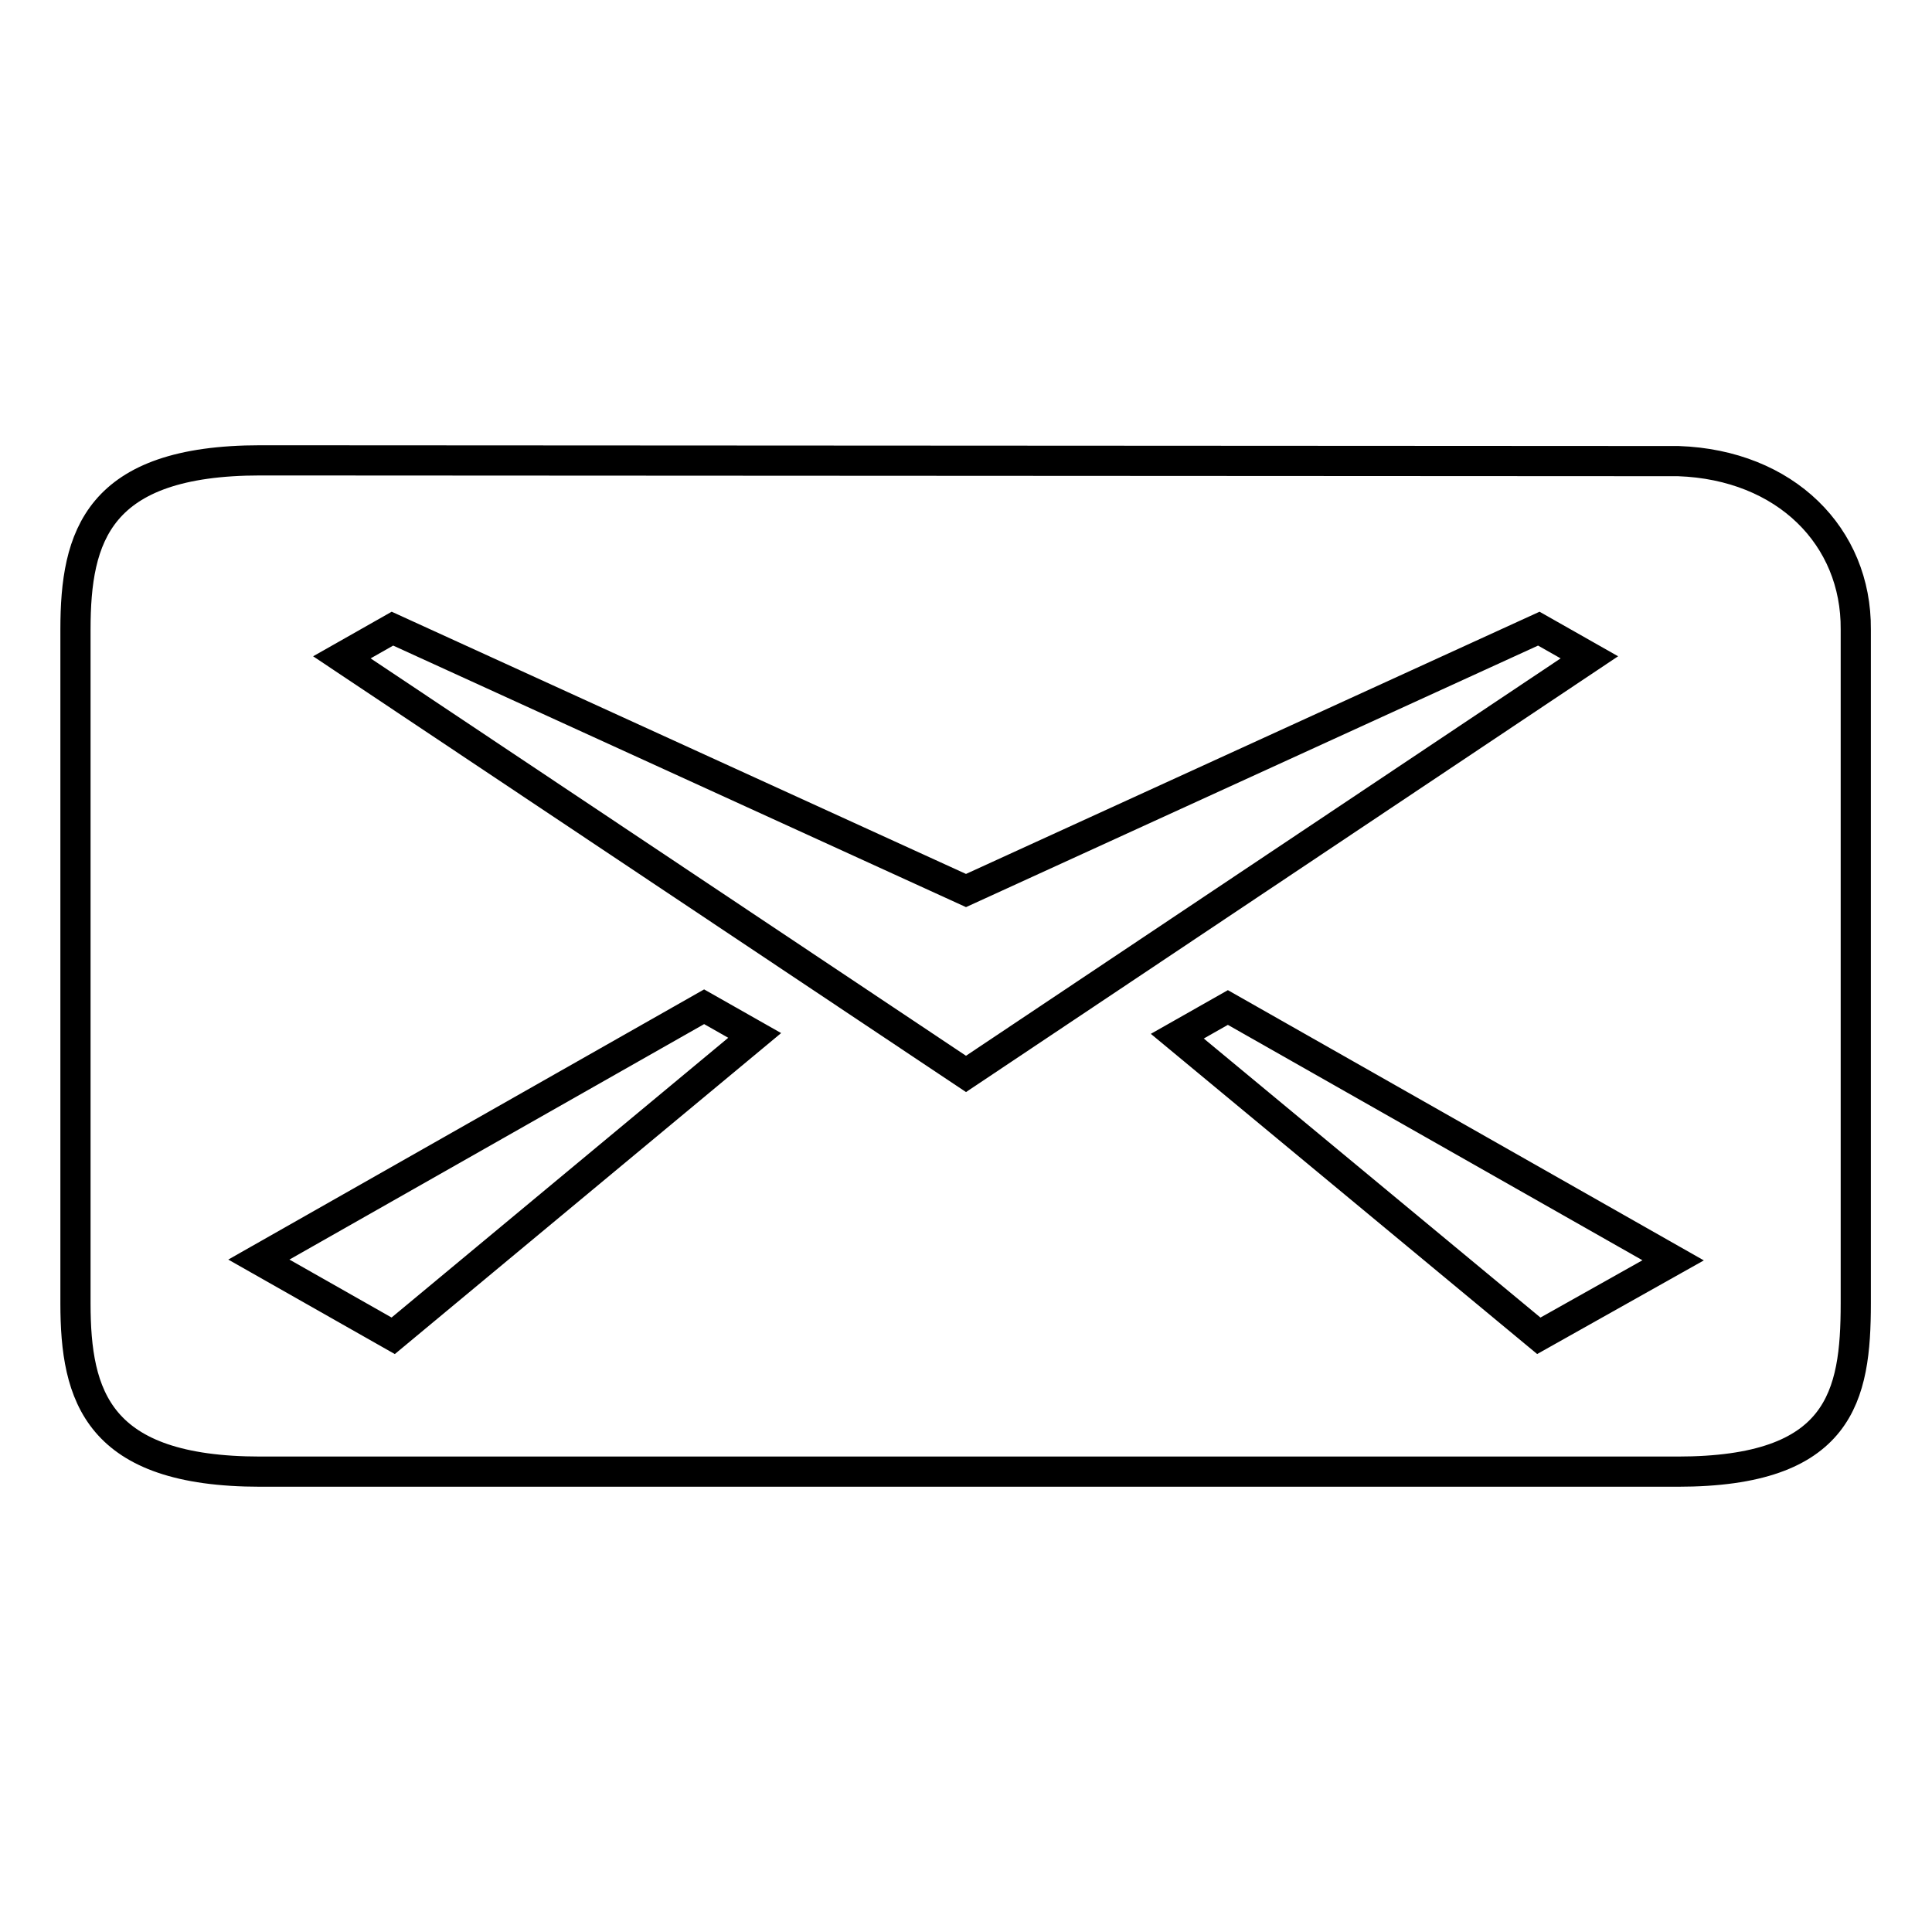<?xml version="1.0" encoding="utf-8"?>
<!-- Svg Vector Icons : http://www.onlinewebfonts.com/icon -->
<!DOCTYPE svg PUBLIC "-//W3C//DTD SVG 1.1//EN" "http://www.w3.org/Graphics/SVG/1.1/DTD/svg11.dtd">
<svg version="1.1" xmlns="http://www.w3.org/2000/svg" xmlns:xlink="http://www.w3.org/1999/xlink" x="0px" y="0px" viewBox="0 0 256 256" enable-background="new 0 0 256 256" xml:space="preserve">
<g> <path stroke-width="4" fill-opacity="0" stroke="#000000"  d="M222.4,61.1L34.5,61C12.9,61,10,71.1,10,83.4v89.3C10,185,12.9,195,34.5,195l187.8,0 c21.6,0,23.6-10,23.6-22.3V83.4C246,71.1,236.6,61.6,222.4,61.1L222.4,61.1z M52.1,177l-17.8-10.1l59-33.5l6.7,3.8L52.1,177 L52.1,177z M45.3,87.1l6.7-3.8L128,118l75.9-34.7l6.7,3.8L128,142.3L45.3,87.1L45.3,87.1z M203.9,177L156,137.3l6.7-3.8l59,33.5 L203.9,177L203.9,177z"/></g>
</svg>